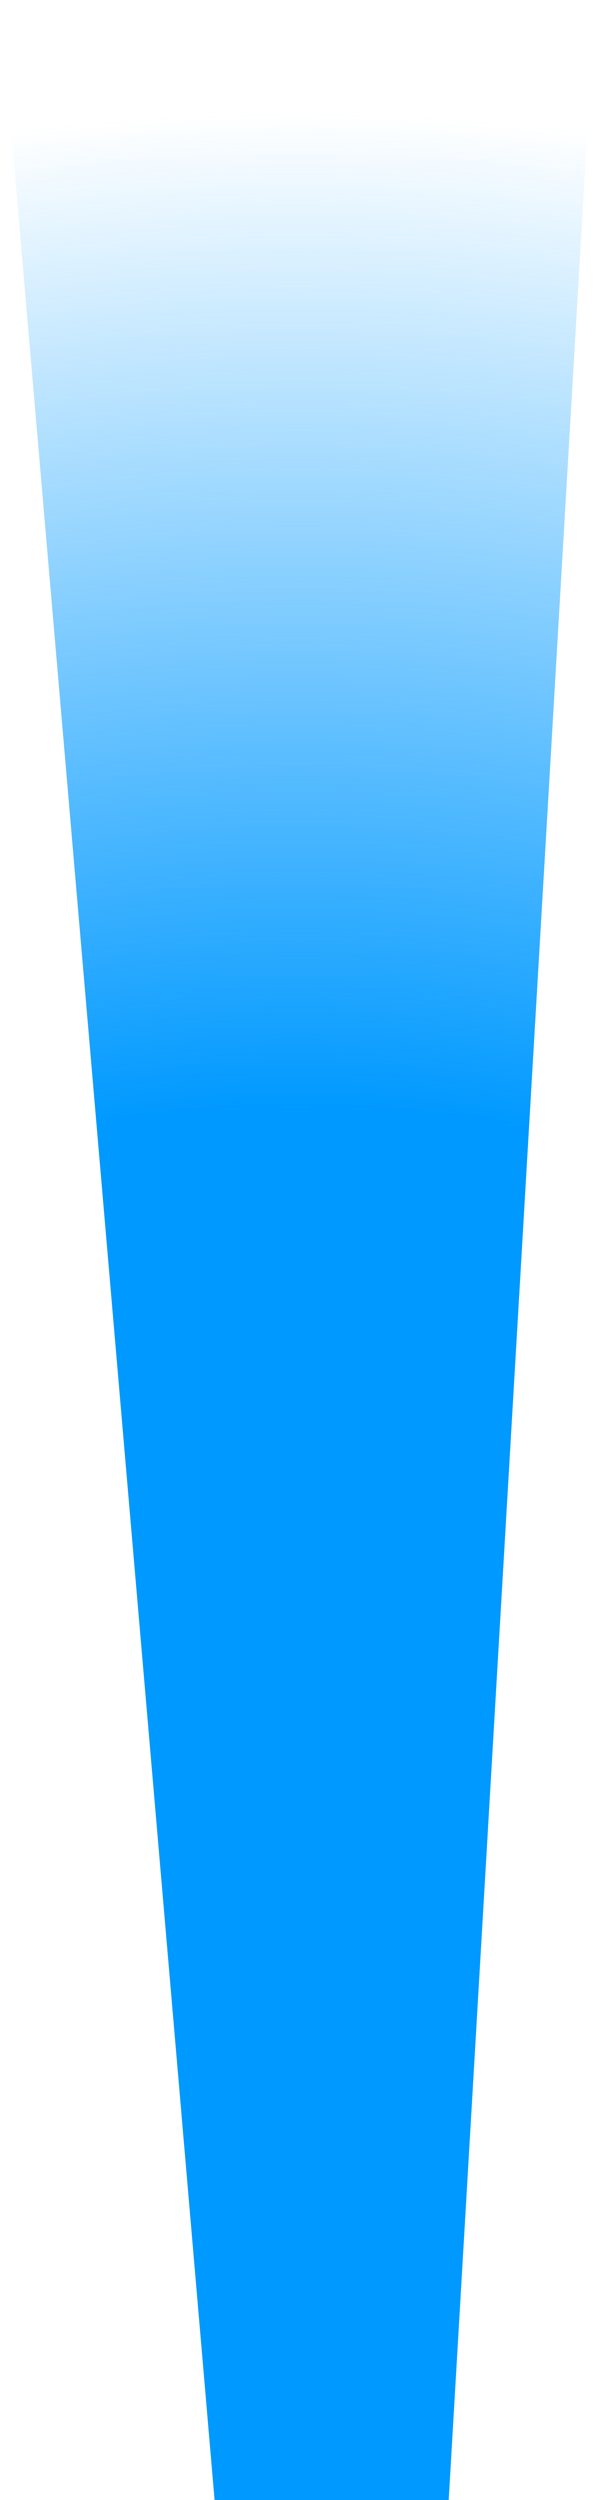 <?xml version="1.0" encoding="UTF-8" standalone="no"?>
<svg xmlns:xlink="http://www.w3.org/1999/xlink" height="204.75px" width="48.8px" xmlns="http://www.w3.org/2000/svg">
  <g transform="matrix(1.0, 0.0, 0.0, 1.0, 26.4, 204.35)">
    <path d="M10.4 0.4 L-8.8 0.4 -26.4 -204.35 22.4 -204.35 10.4 0.4" fill="url(#gradient0)" fill-rule="evenodd" stroke="none"/>
  </g>
  <defs>
    <radialGradient cx="0" cy="0" gradientTransform="matrix(0.223, 0.0, 0.0, 0.223, -2.0, -12.45)" gradientUnits="userSpaceOnUse" id="gradient0" r="819.2" spreadMethod="pad">
      <stop offset="0.553" stop-color="#0099ff"/>
      <stop offset="1.0" stop-color="#0099ff" stop-opacity="0.0"/>
    </radialGradient>
  </defs>
</svg>
